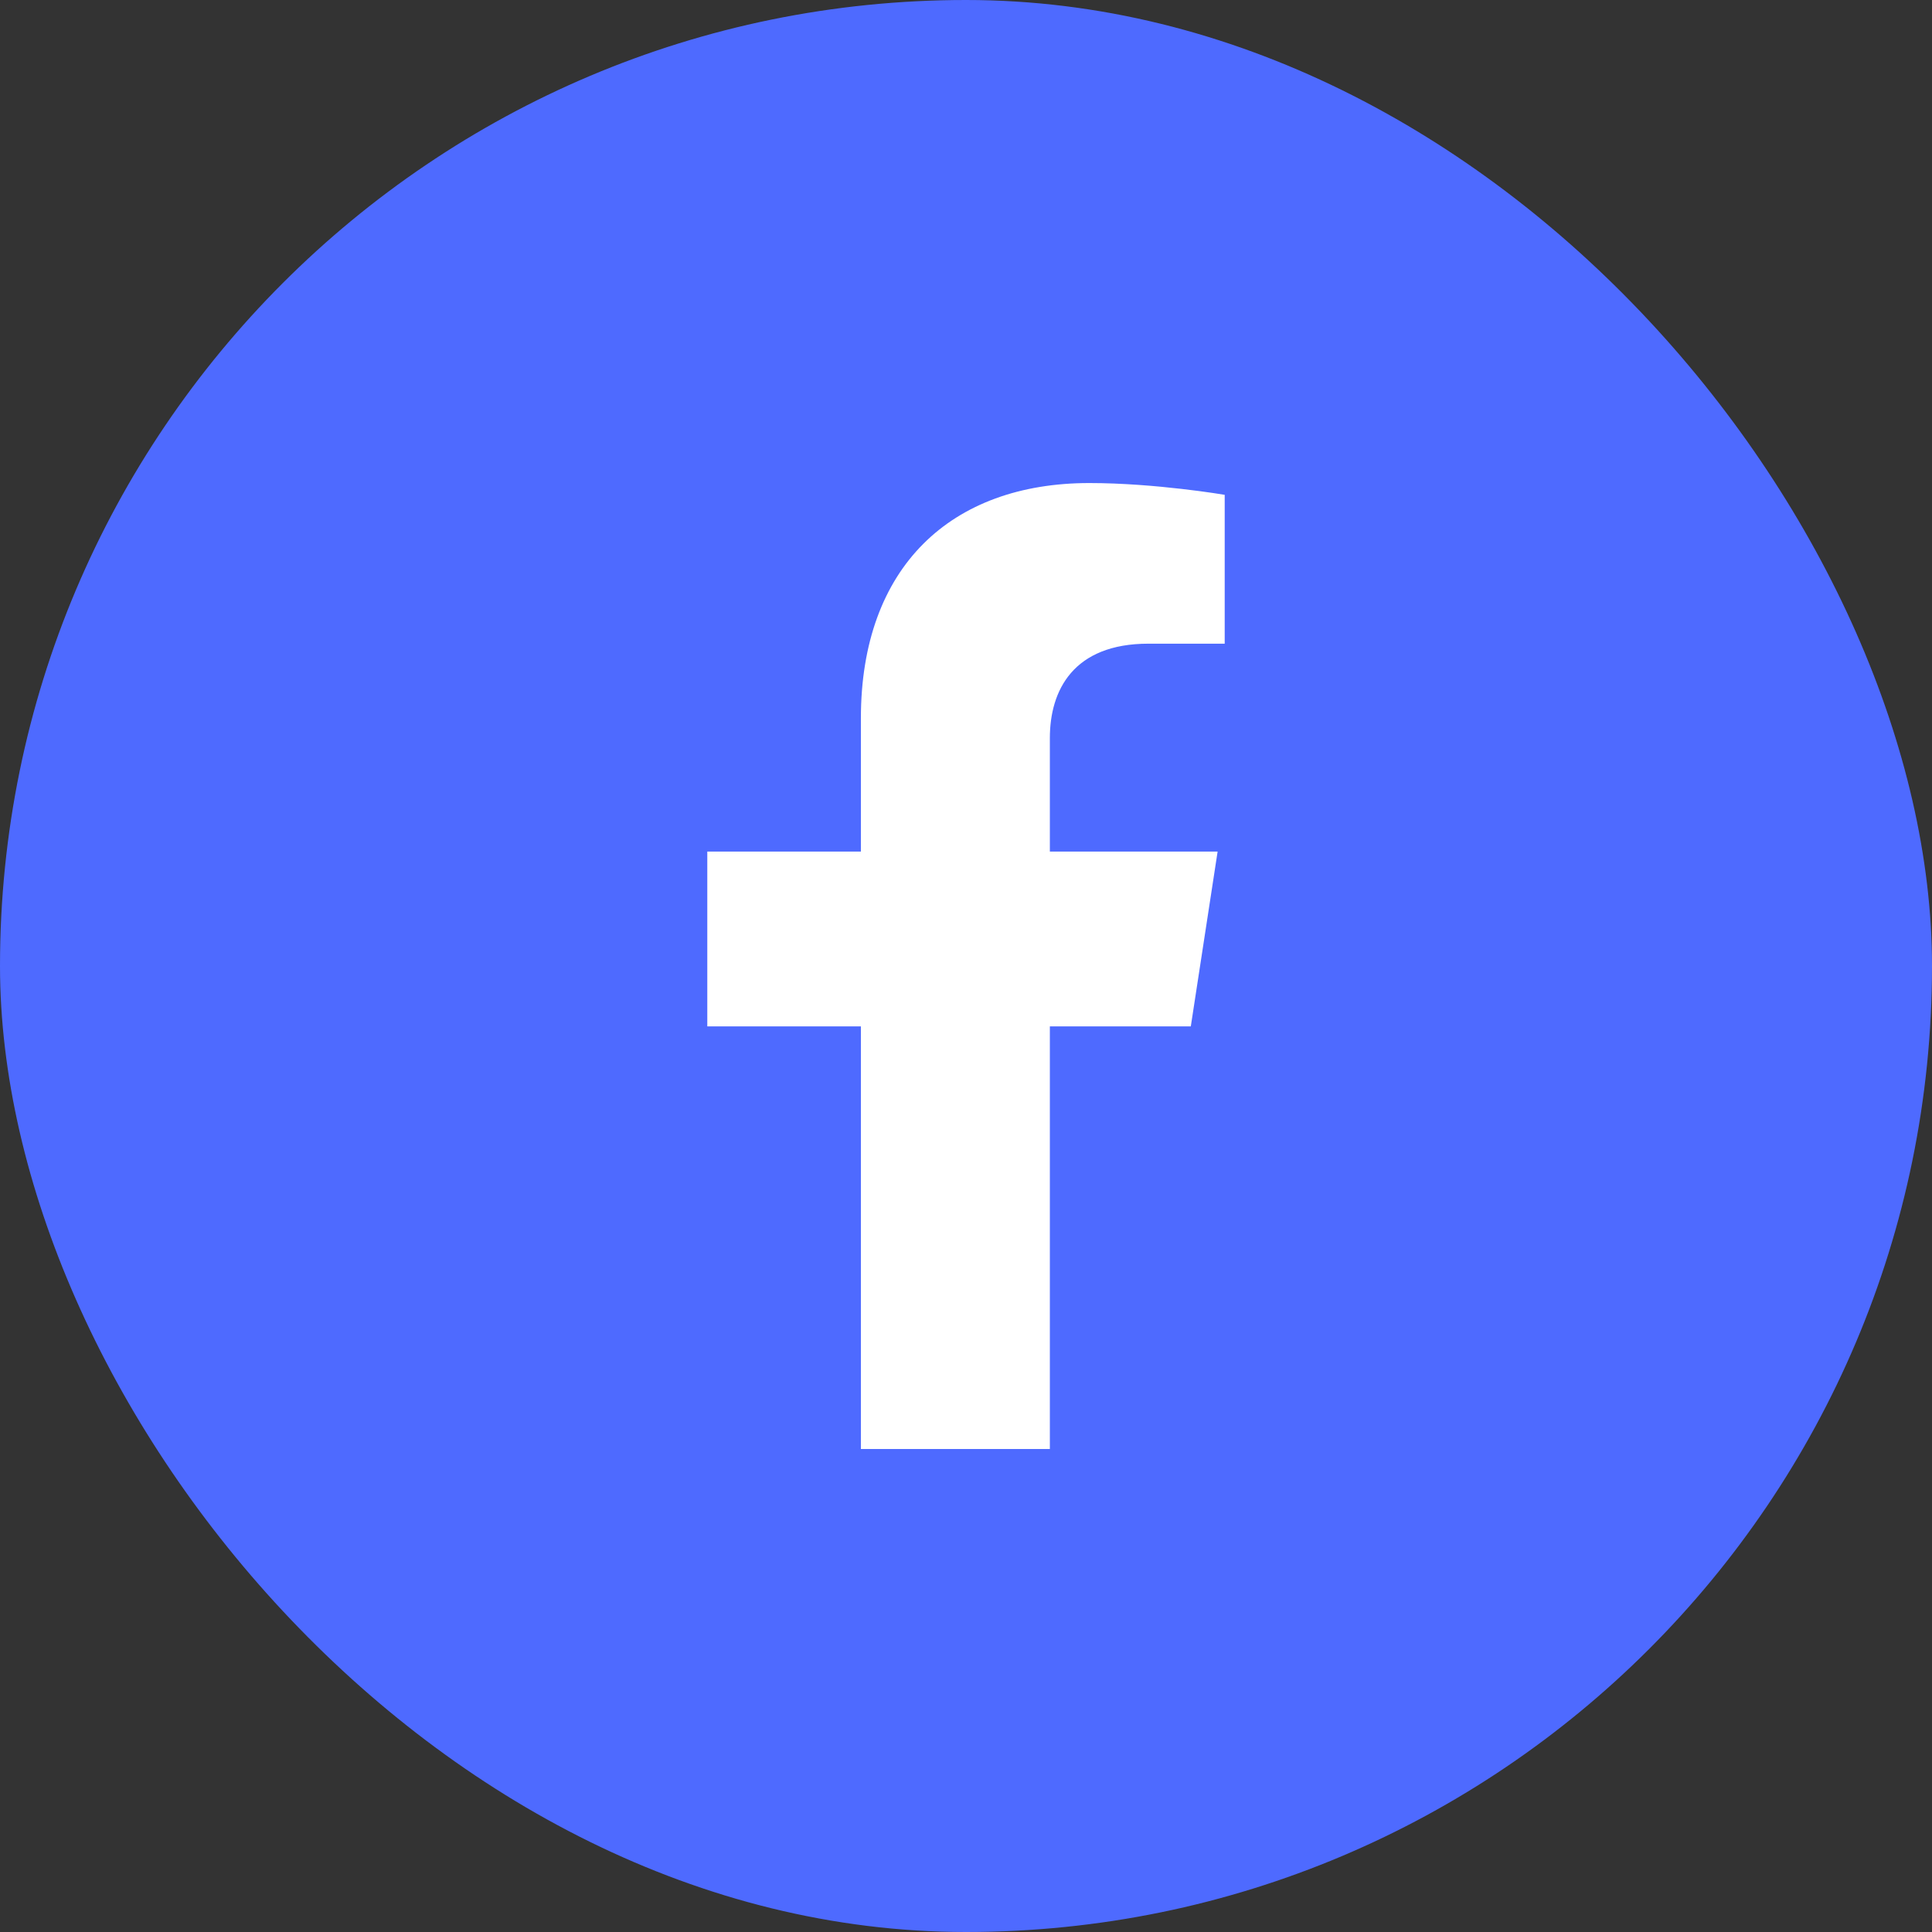 <svg width="42" height="42" viewBox="0 0 42 42" fill="none" xmlns="http://www.w3.org/2000/svg">
<rect x="0" y="0" width="42" height="42" fill="#333333" stroke="none"/>
<rect y="0" width="42" height="42" rx="21" fill="#4E6AFF"/>
<path d="M25.887 22.313L26.47 18.512H22.823V16.046C22.823 15.007 23.333 13.993 24.966 13.993H26.624V10.757C26.624 10.757 25.119 10.501 23.681 10.501C20.678 10.501 18.715 12.321 18.715 15.616V18.512H15.376V22.313H18.715V31.5H22.823V22.313H25.887Z" fill="white"/>
</svg>
